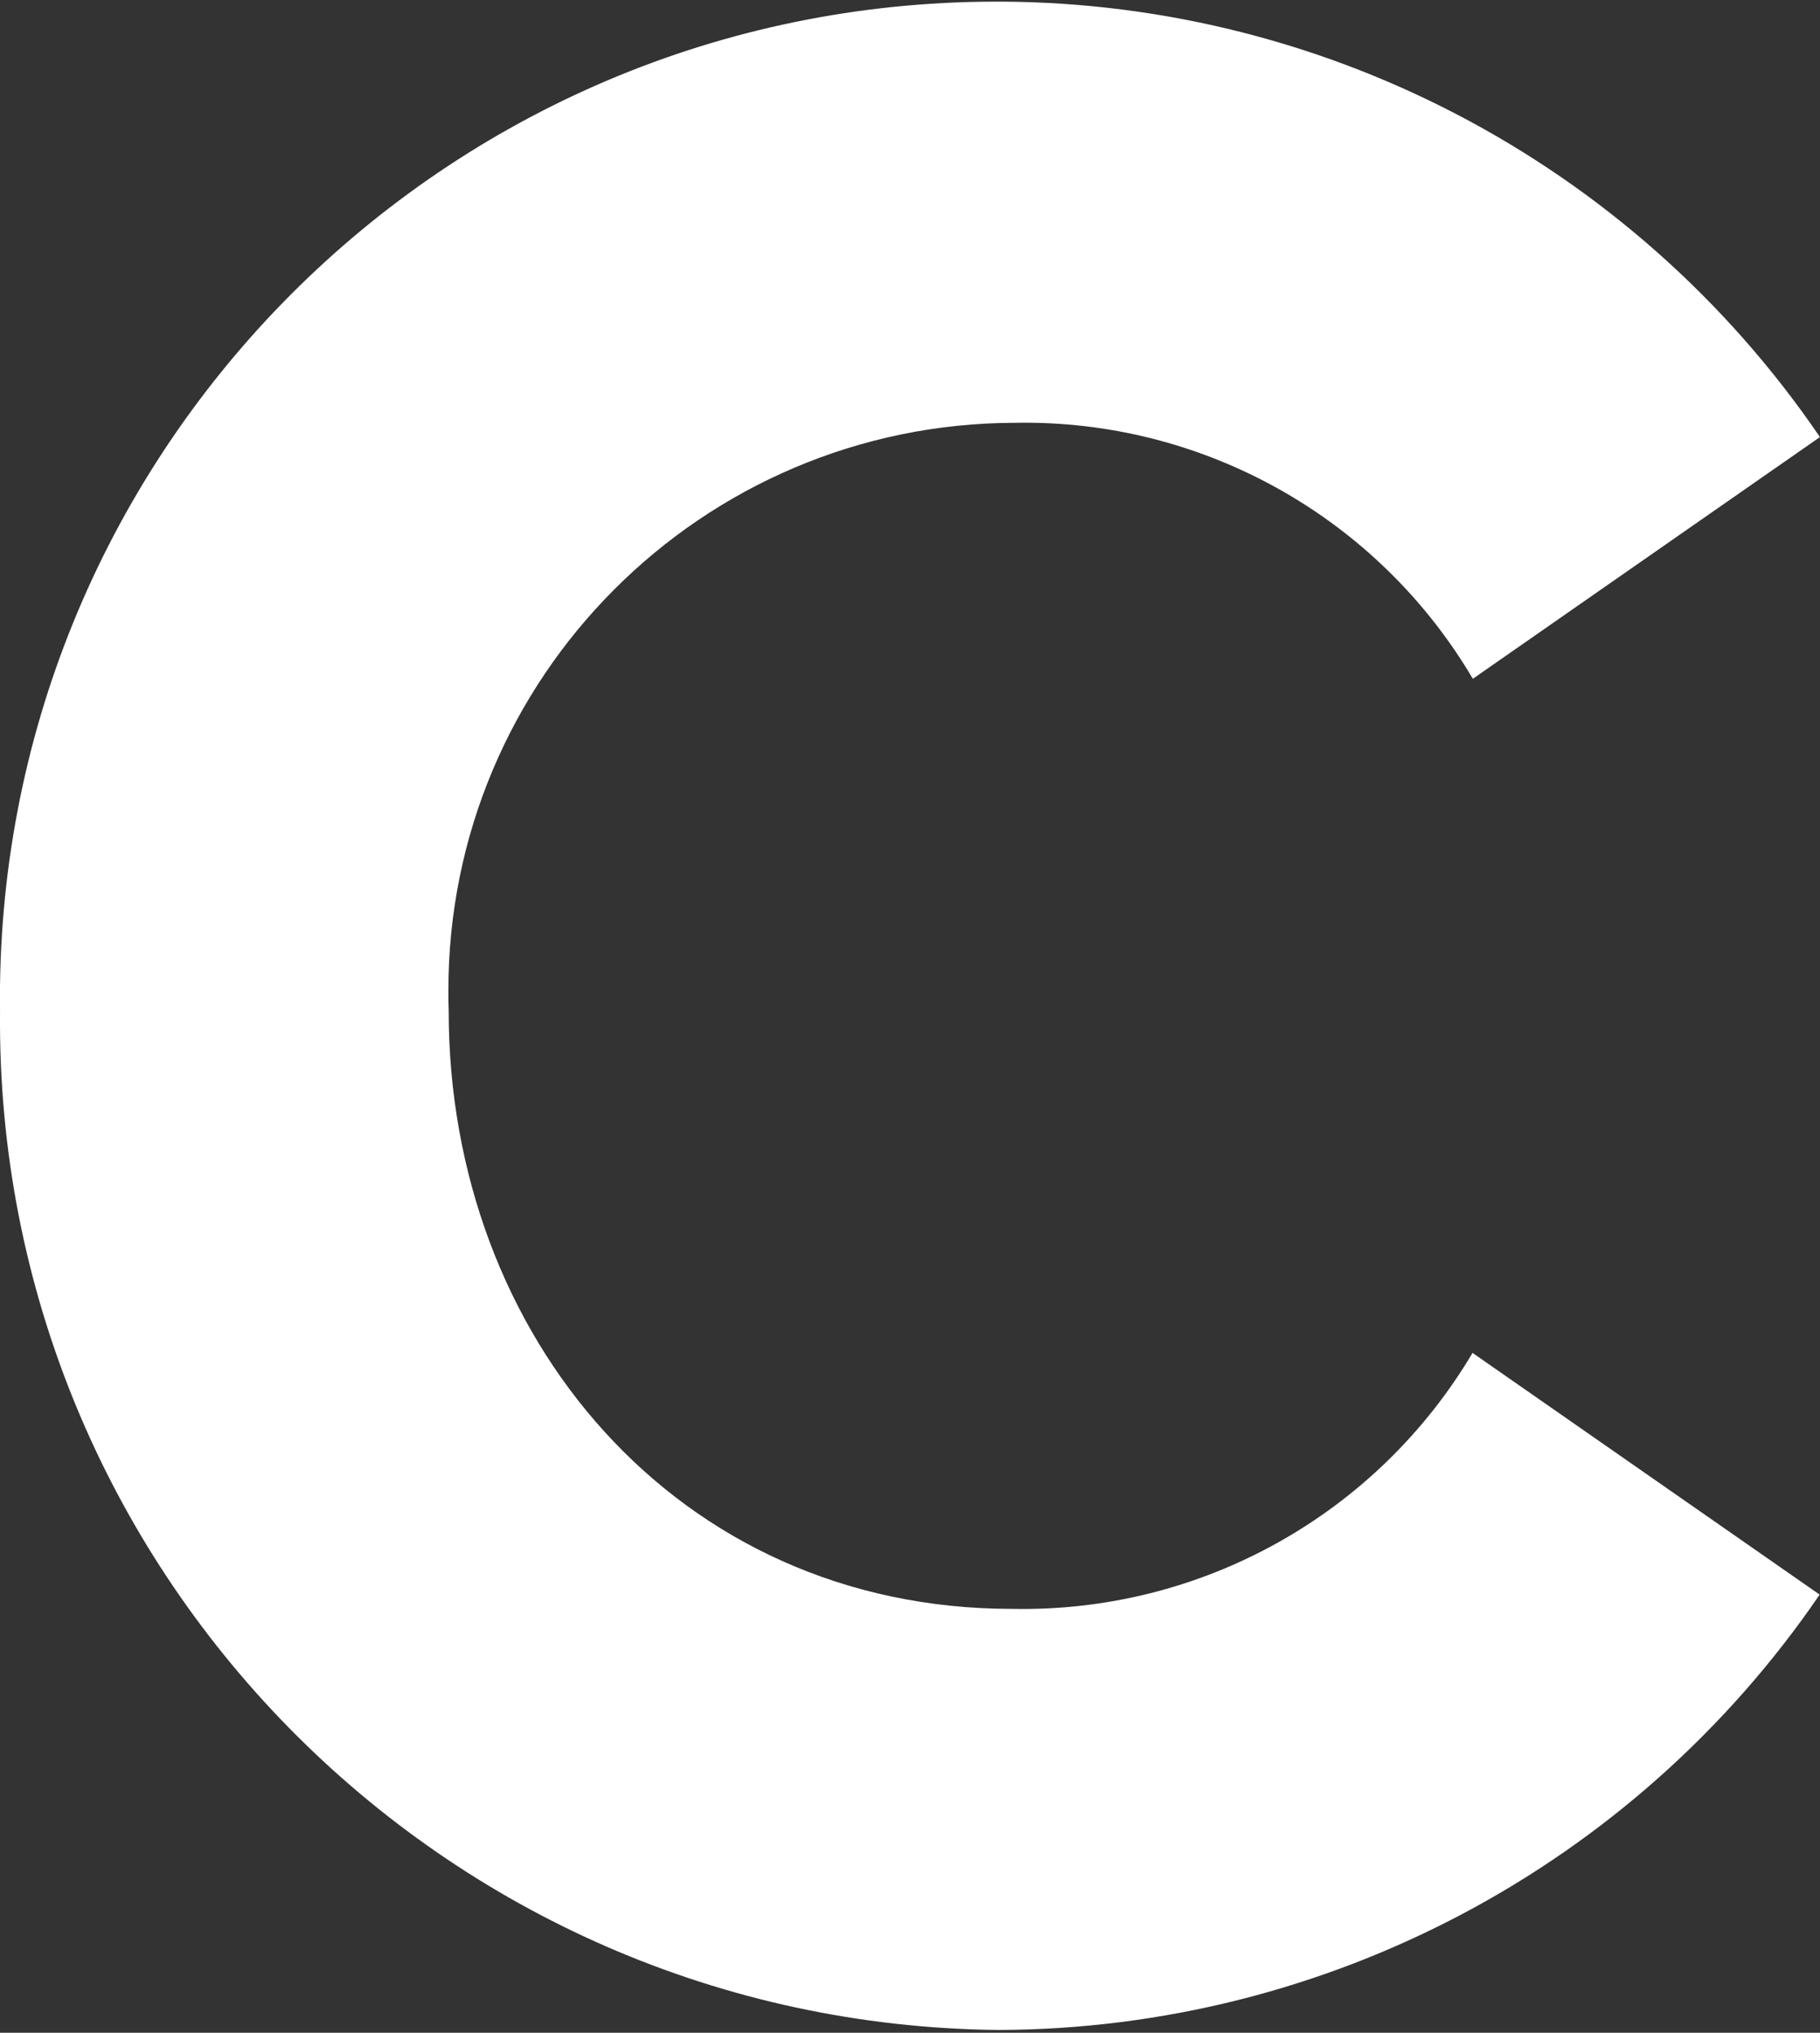 <svg height="335" viewBox="0 0 300 335" width="300" xmlns="http://www.w3.org/2000/svg"><rect x="0" y="0" width="300" height="335" fill="#333333" stroke="none"/><path d="m.014 166.683c-1.175-90.734 71.411-165.221 162.108-166.395 55.064-.734 106.848 26.232 137.878 71.746l-57.216 39.837c-15.713-26.623-44.54-42.774-75.475-42.186-51.637.098-93.485 42.039-93.387 93.671 0 1.127 0 2.203.049 3.328 0 53.492 37.59 98.467 92.85 98.467 31.081.636 60.056-15.465 75.915-42.186l57.217 39.837c-30.543 44.731-81.2 71.599-135.384 71.745-91.724-.928-165.435-76.101-164.554-167.864z" fill="#fff" transform="translate(-.01 -.006)"/></svg>
